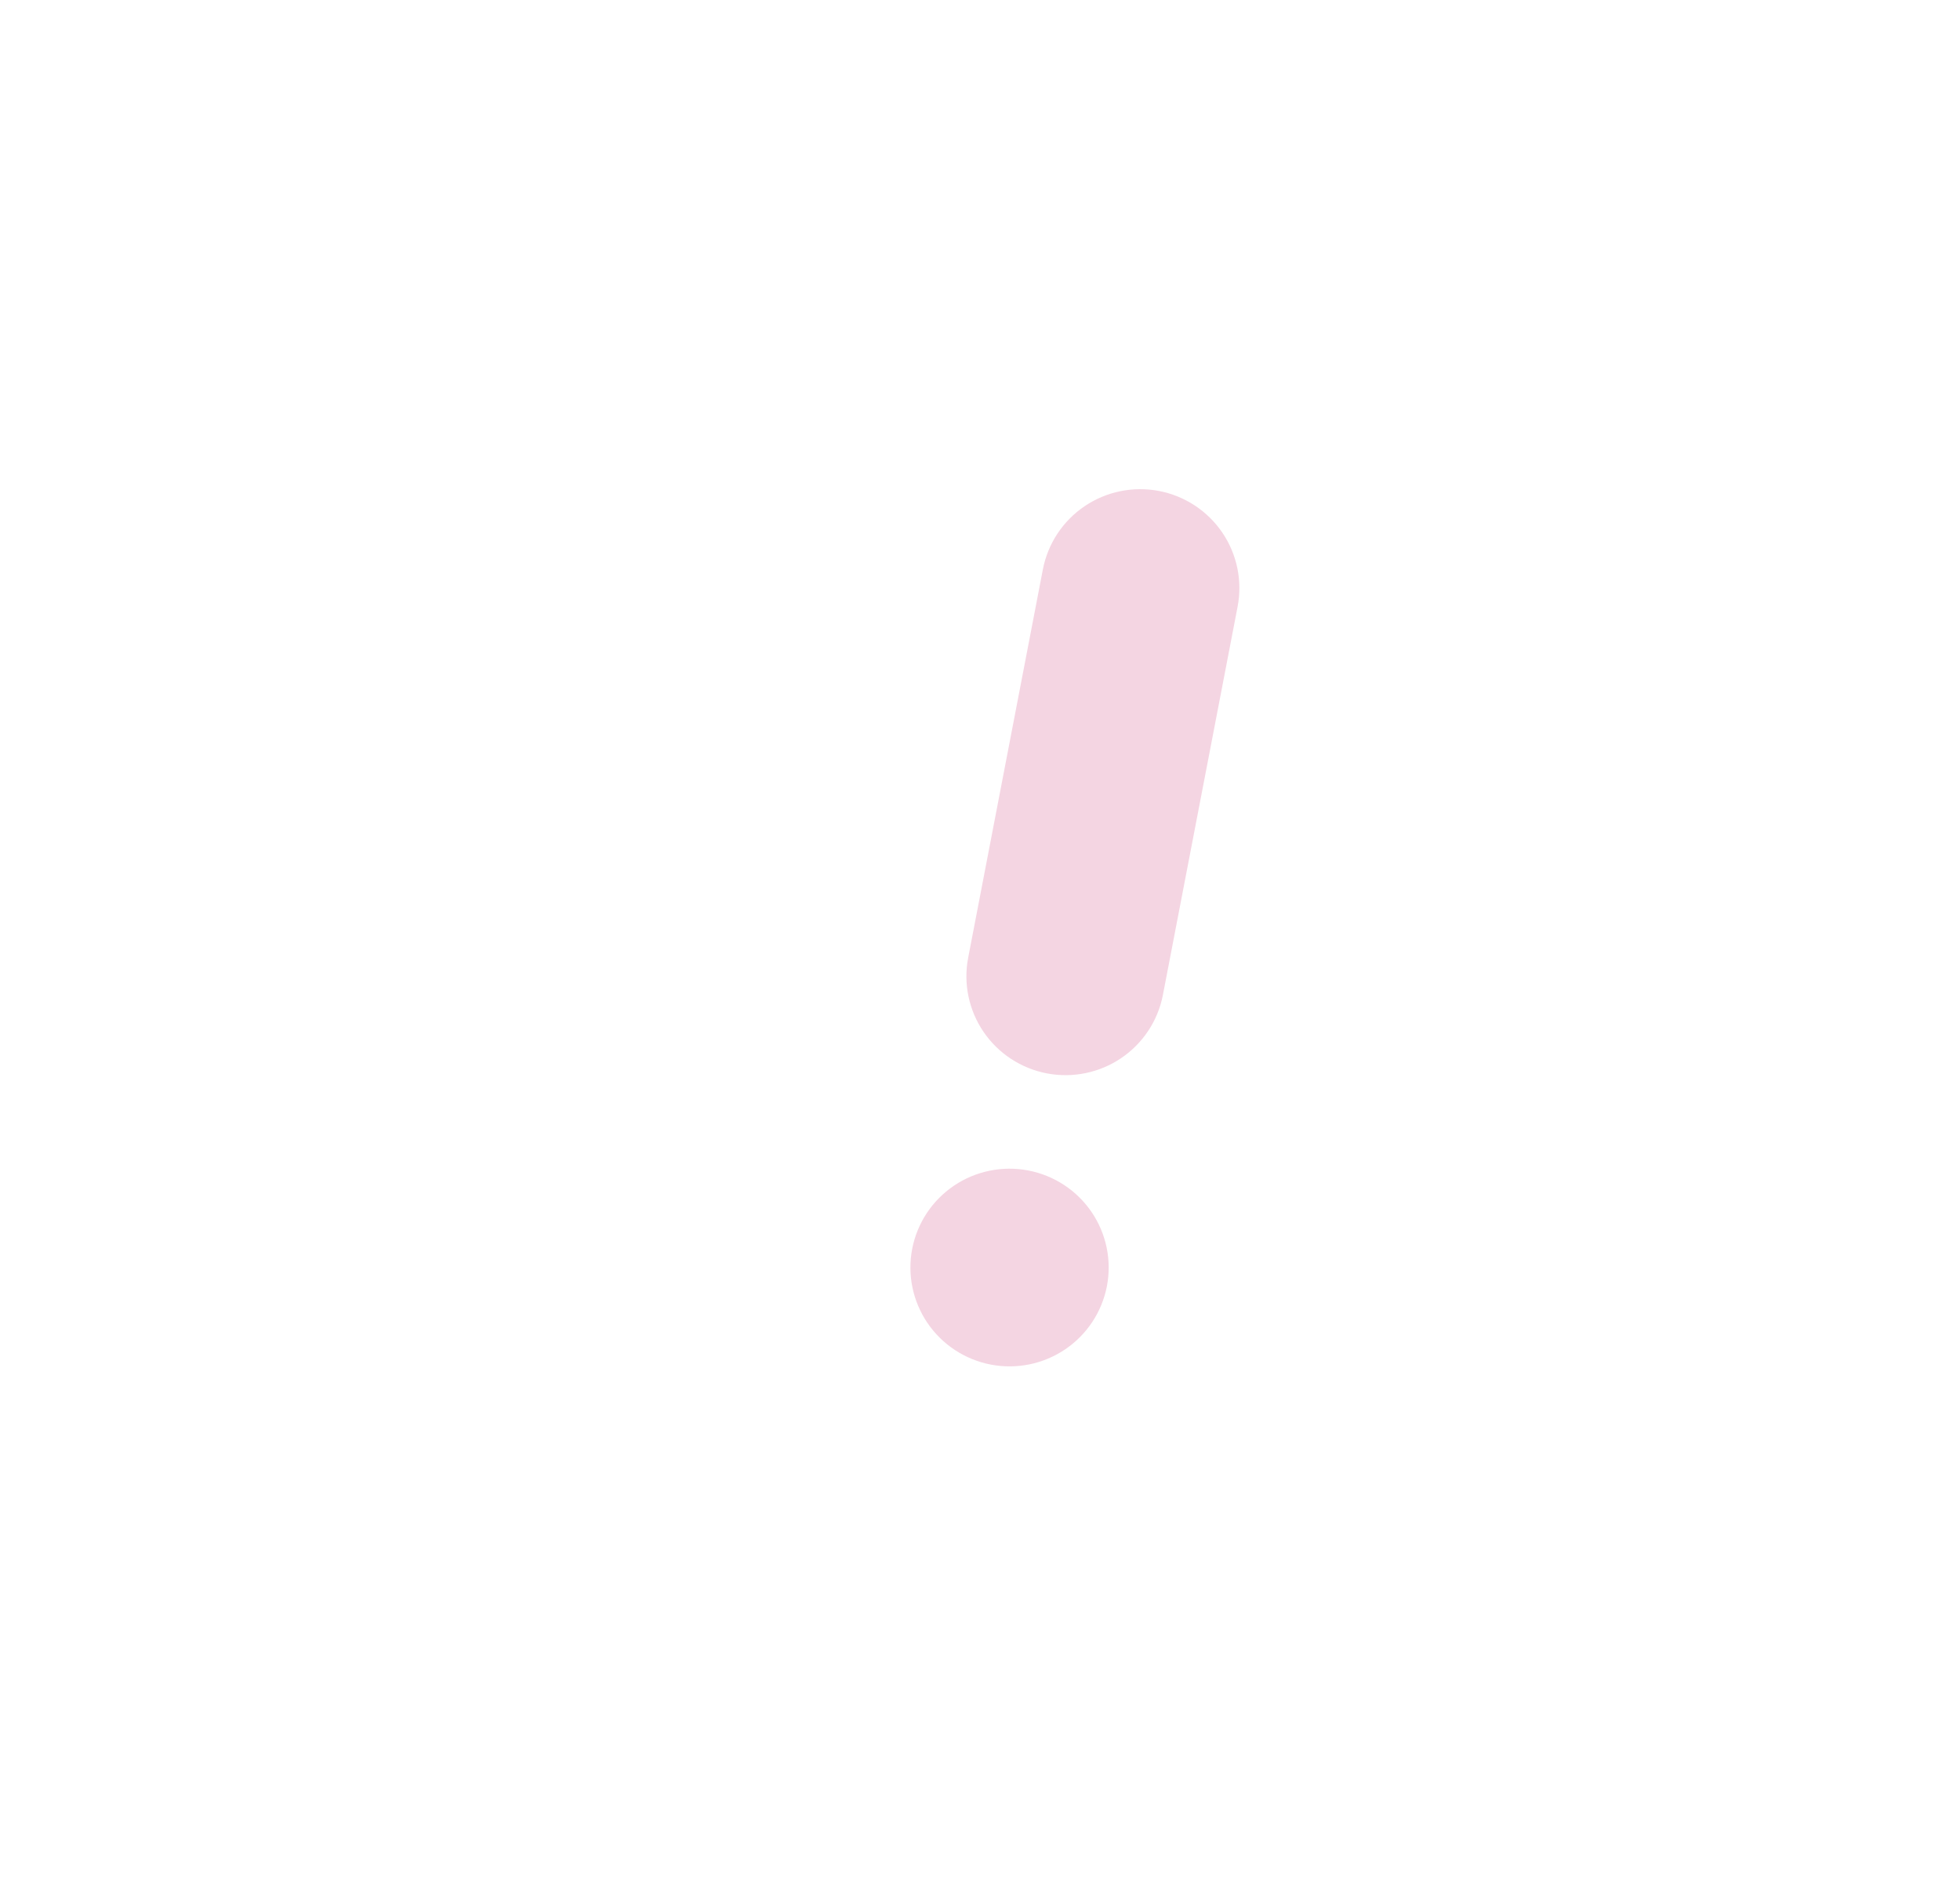 <?xml version="1.0" encoding="UTF-8"?>
<svg id="Calque_1" data-name="Calque 1" xmlns="http://www.w3.org/2000/svg" viewBox="0 0 128 123">
  <path d="M64.71,89.125c1.686,.322,3.432-.036,4.853-.997,1.421-.961,2.401-2.446,2.725-4.127,.324-1.682-.037-3.422-1-4.839-.963-1.417-2.453-2.394-4.139-2.717-1.686-.322-3.432,.036-4.853,.997-1.421,.961-2.401,2.445-2.725,4.127-.323,1.681,.036,3.422,1,4.839,.964,1.417,2.453,2.394,4.139,2.717h0Z" fill="#f4d5e2"/>
  <path d="M75.684,32.065c-1.686-.322-3.432,.036-4.853,.997-1.421,.961-2.401,2.446-2.725,4.127l-4.878,25.36c-.323,1.682,.036,3.422,1,4.839,.964,1.417,2.453,2.394,4.139,2.717,1.686,.322,3.432-.036,4.853-.997,1.421-.961,2.401-2.446,2.725-4.127l4.878-25.36c.323-1.682-.037-3.422-1-4.839-.964-1.417-2.453-2.394-4.139-2.717h0Z" fill="#f4d5e2"/>
</svg>